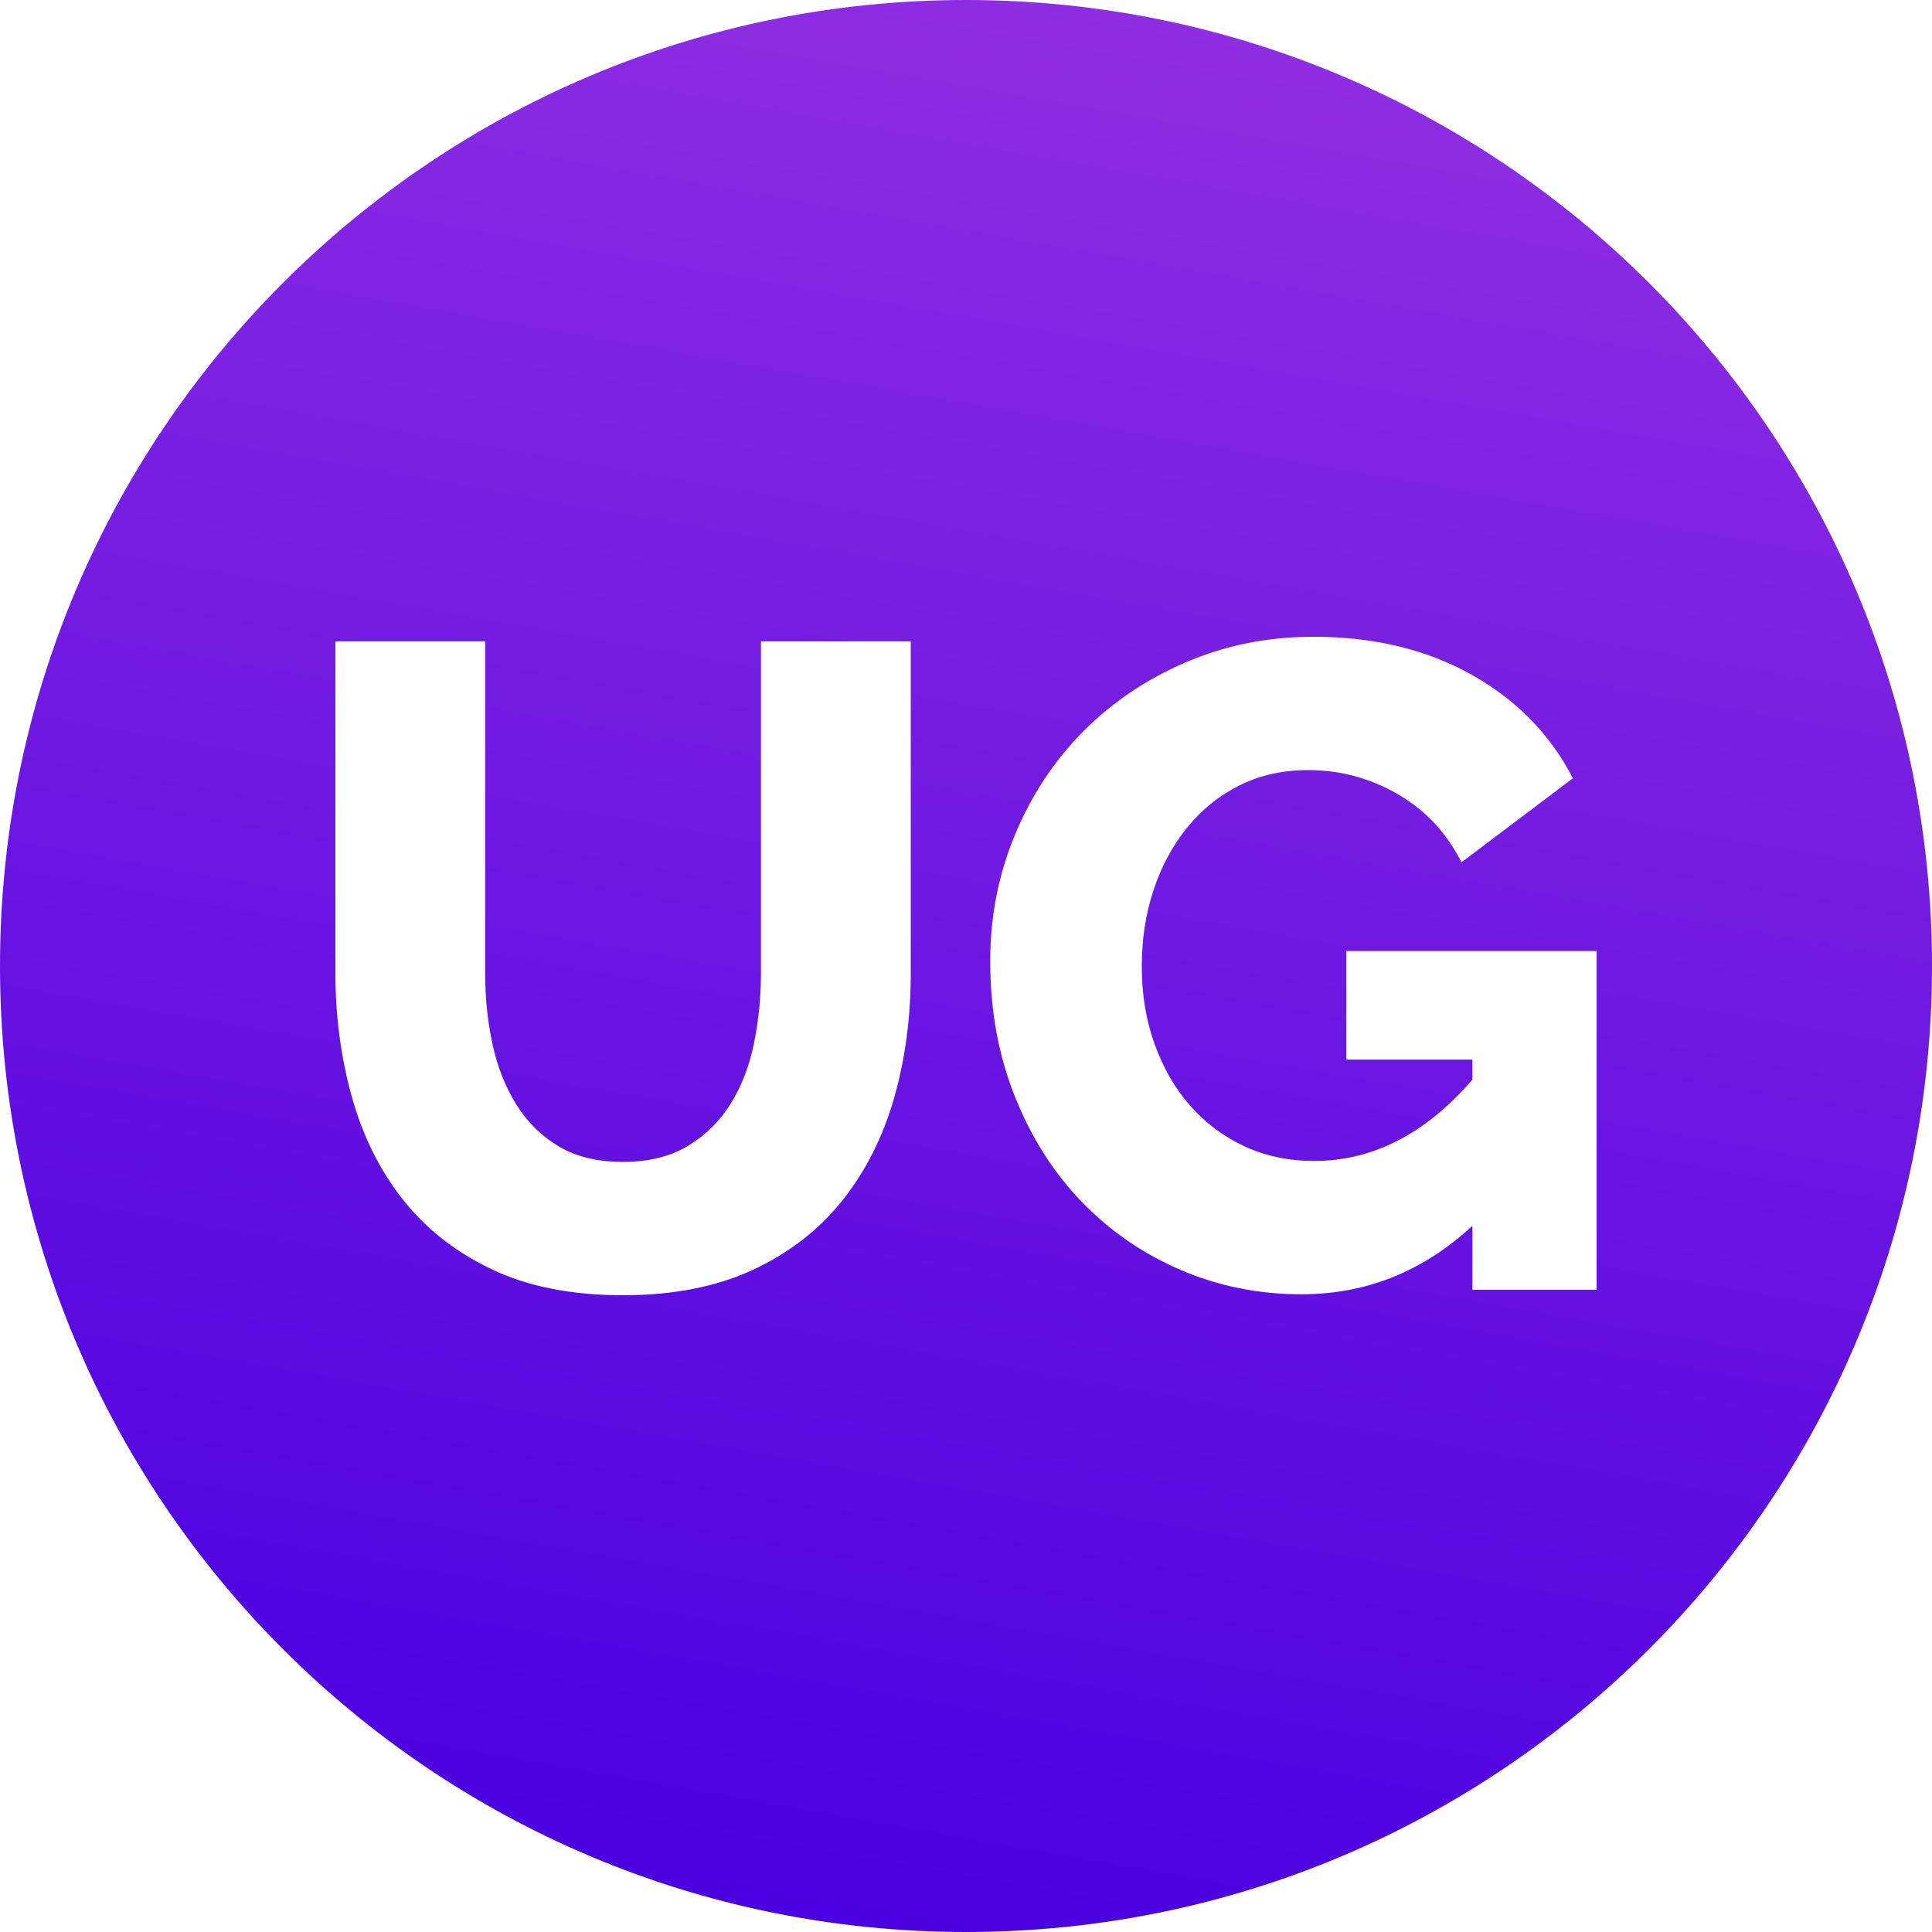 <?xml version="1.0" encoding="utf-8"?>
<!-- Generator: Adobe Illustrator 16.0.0, SVG Export Plug-In . SVG Version: 6.00 Build 0)  -->
<!DOCTYPE svg PUBLIC "-//W3C//DTD SVG 1.1//EN" "http://www.w3.org/Graphics/SVG/1.1/DTD/svg11.dtd">
<svg version="1.1" id="Layer_1" xmlns="http://www.w3.org/2000/svg" xmlns:xlink="http://www.w3.org/1999/xlink" x="0px" y="0px"
	 width="200px" height="200px" viewBox="200 200 200 200" enable-background="new 200 200 200 200" xml:space="preserve">
<title>Square Avatar 02</title>
<desc>Created with Sketch.</desc>
<linearGradient id="SVGID_1_" gradientUnits="userSpaceOnUse" x1="1169.369" y1="491.503" x2="1134.634" y2="688.498" gradientTransform="matrix(1 0 0 1 -852 -290)">
	<stop  offset="0" style="stop-color:#8E2DE2"/>
	<stop  offset="1" style="stop-color:#4A00E0"/>
</linearGradient>
<path fill="url(#SVGID_1_)" d="M300,200c-55.239,0-100,44.78-100,100.003C200,355.228,244.761,400,300,400
	c55.231,0,100-44.772,100-99.997C400,244.78,355.229,200,300,200z M294.282,300.706c0,4.666-0.584,9.012-1.75,13.05
	c-1.166,4.031-2.962,7.559-5.388,10.586c-2.428,3.023-5.519,5.408-9.265,7.14c-3.753,1.731-8.21,2.601-13.378,2.601
	c-5.357,0-9.926-0.912-13.708-2.741c-3.781-1.828-6.855-4.272-9.217-7.329c-2.364-3.057-4.097-6.6-5.201-10.638
	c-1.104-4.03-1.655-8.255-1.655-12.667v-34.314h15.504v34.314c0,2.588,0.251,5.045,0.757,7.377c0.505,2.332,1.324,4.409,2.458,6.24
	c1.136,1.824,2.6,3.274,4.397,4.345c1.795,1.075,4.016,1.61,6.664,1.61c2.648,0,4.885-0.557,6.714-1.658
	c1.826-1.1,3.308-2.564,4.441-4.392c1.135-1.829,1.939-3.922,2.41-6.288c0.475-2.367,0.709-4.774,0.709-7.234v-34.314h15.506
	L294.282,300.706L294.282,300.706z M352.422,333.516v-6.621c-5.103,4.728-10.998,7.088-17.677,7.088
	c-4.411,0-8.572-0.83-12.478-2.501c-3.908-1.671-7.326-4.019-10.26-7.042c-2.93-3.029-5.245-6.668-6.945-10.925
	c-1.702-4.251-2.555-8.931-2.555-14.036c0-4.599,0.852-8.951,2.555-13.046c1.7-4.096,4.047-7.662,7.043-10.683
	c2.993-3.028,6.538-5.42,10.635-7.184c4.096-1.764,8.508-2.648,13.234-2.648c6.238,0,11.689,1.312,16.355,3.922
	c4.665,2.616,8.16,6.192,10.494,10.73l-11.534,8.697c-1.511-3.023-3.704-5.375-6.569-7.043c-2.871-1.666-5.975-2.504-9.313-2.504
	c-2.587,0-4.934,0.516-7.045,1.559c-2.112,1.043-3.922,2.488-5.436,4.353c-1.516,1.855-2.682,4.018-3.5,6.471
	c-0.82,2.46-1.229,5.105-1.229,7.94c0,2.899,0.443,5.582,1.324,8.033c0.881,2.46,2.111,4.591,3.687,6.386
	c1.577,1.796,3.453,3.197,5.628,4.208c2.172,1.011,4.581,1.51,7.23,1.51c6.05,0,11.502-2.799,16.354-8.411v-2.081h-13.044v-11.242
	h25.9v35.071L352.422,333.516L352.422,333.516z"/>
</svg>
